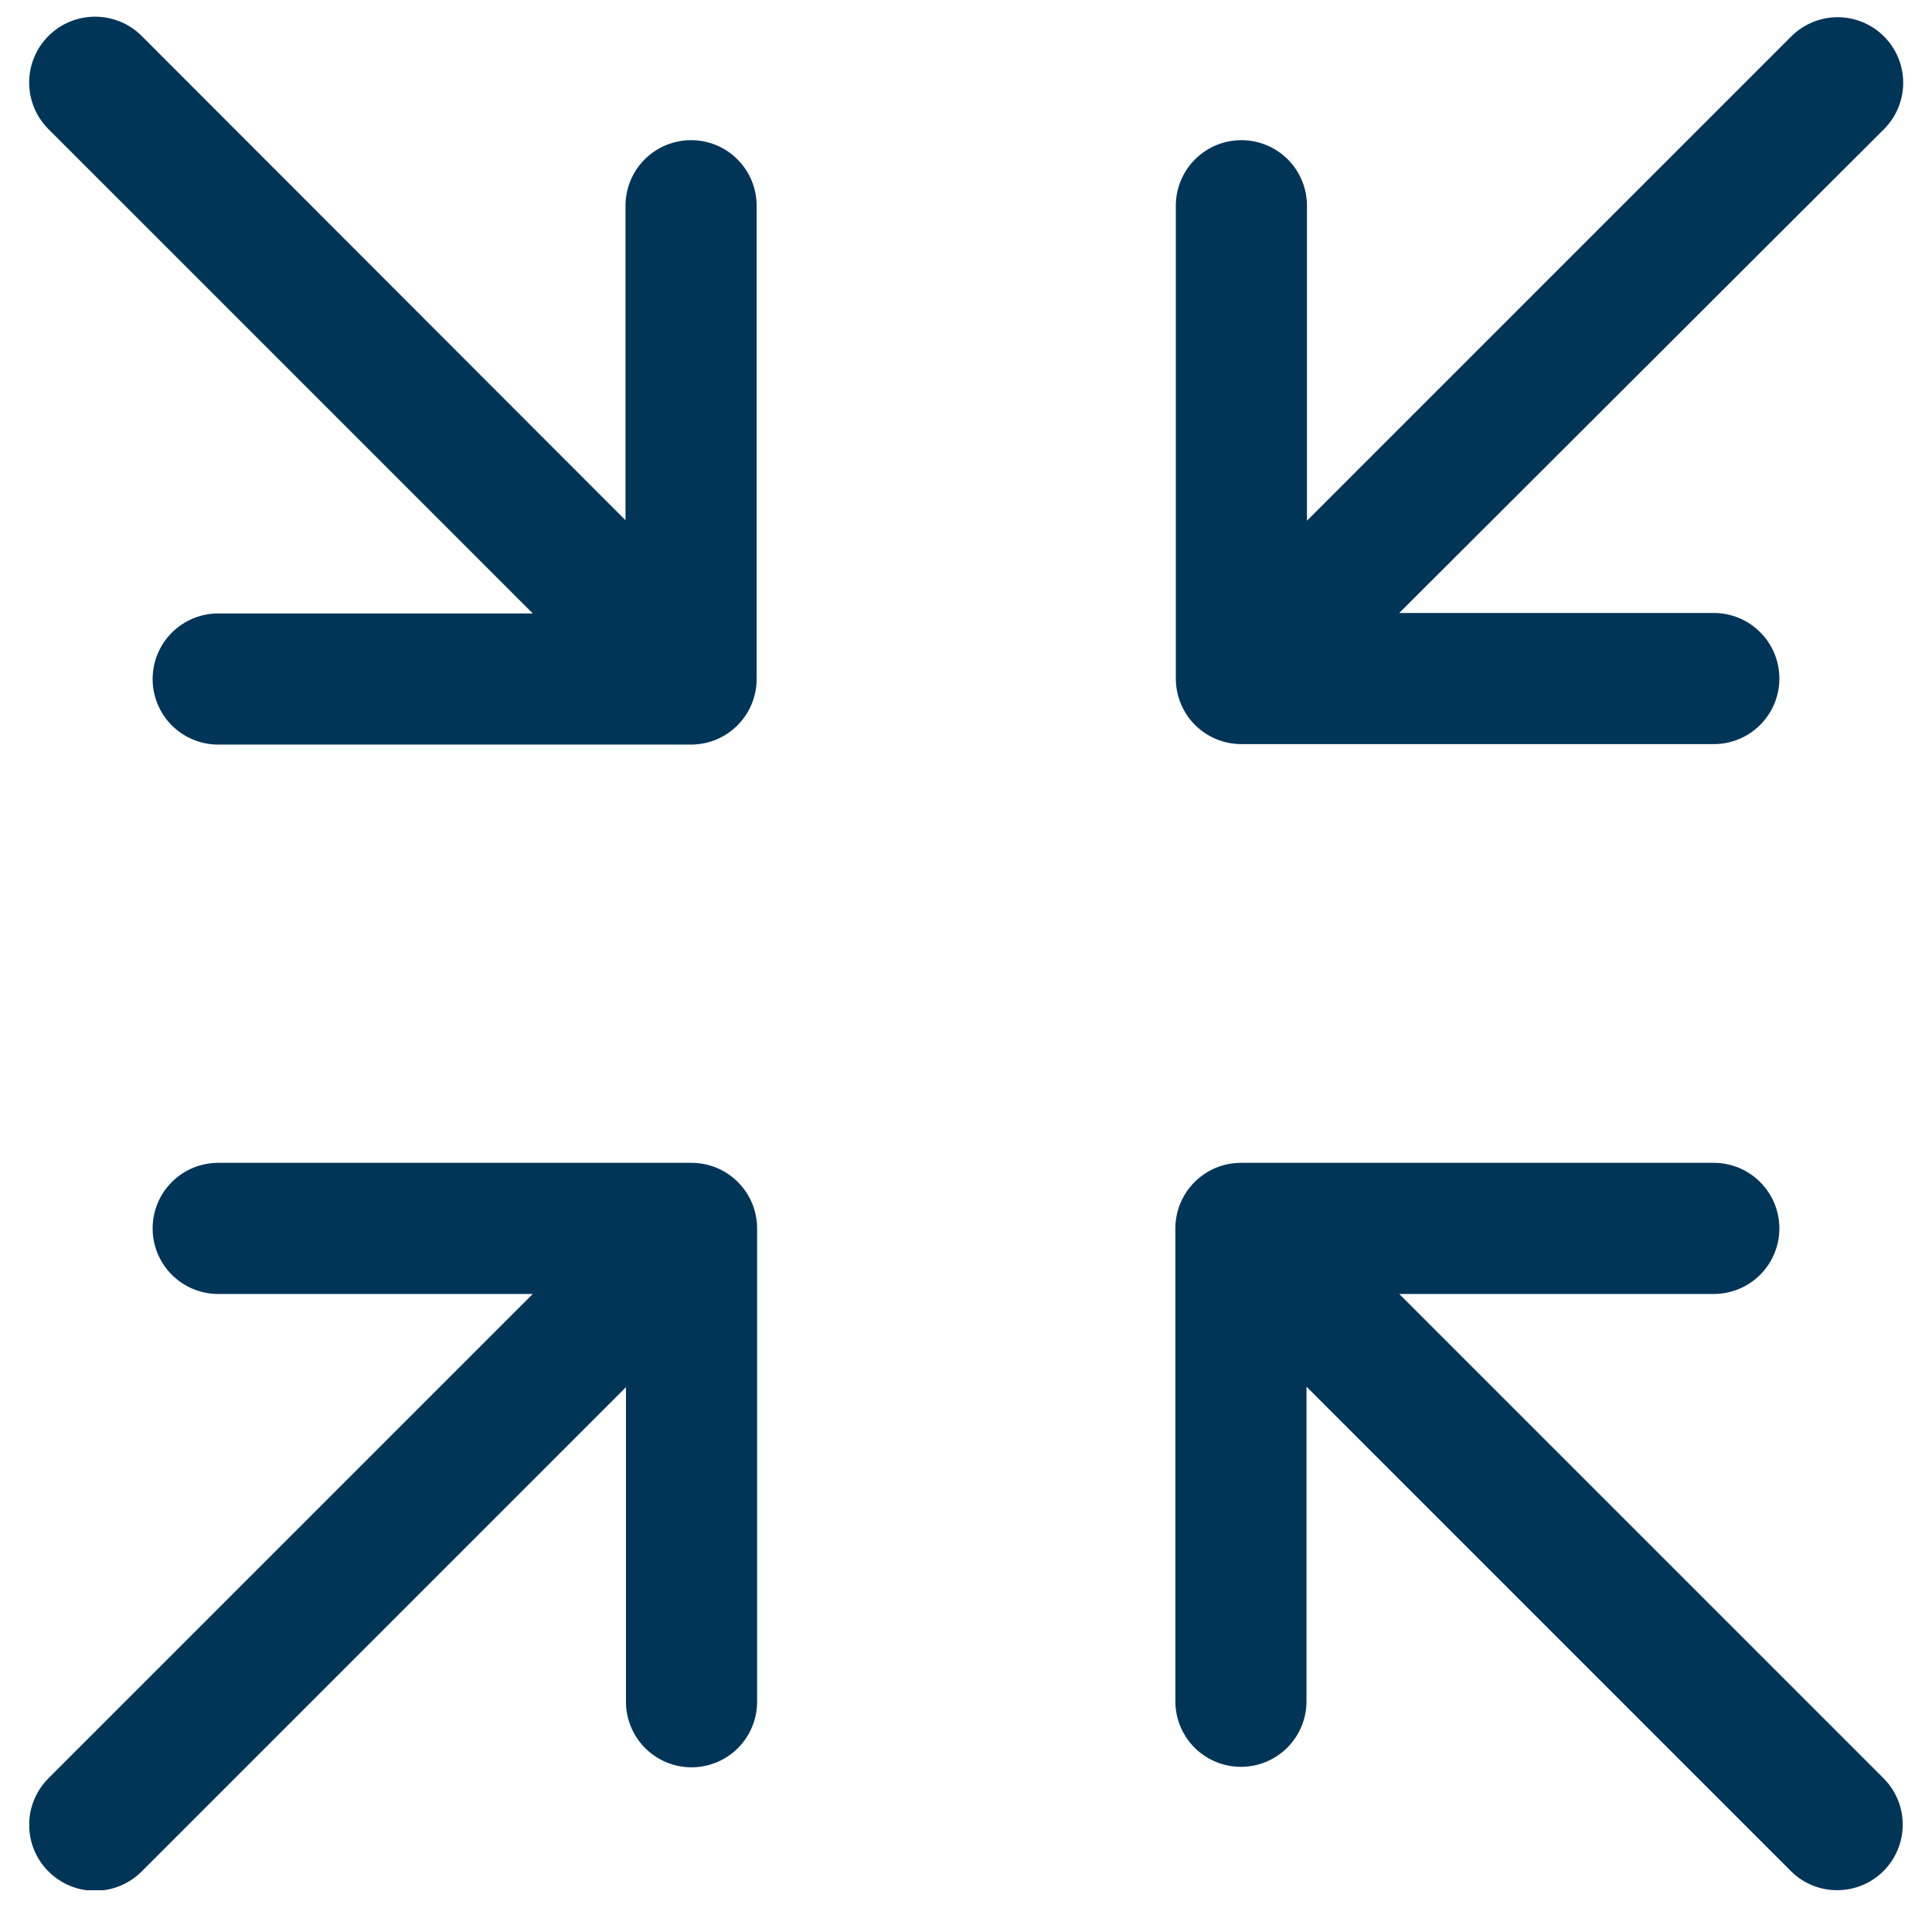 <svg width="33" height="33" viewBox="0 0 33 33" fill="none" xmlns="http://www.w3.org/2000/svg">
<g clip-path="url(#clip0_15_252)">
<path d="M21.196 12.71H29.273C29.57 12.71 29.855 12.592 30.065 12.382C30.275 12.172 30.393 11.887 30.393 11.59C30.393 11.293 30.275 11.008 30.065 10.798C29.855 10.588 29.57 10.47 29.273 10.47H23.9L32.18 2.206C32.39 1.996 32.508 1.711 32.508 1.414C32.508 1.117 32.39 0.832 32.18 0.622C31.97 0.412 31.685 0.294 31.388 0.294C31.091 0.294 30.806 0.412 30.596 0.622L22.324 8.894V3.514C22.324 3.217 22.206 2.932 21.996 2.722C21.786 2.512 21.501 2.394 21.204 2.394C20.907 2.394 20.622 2.512 20.412 2.722C20.202 2.932 20.084 3.217 20.084 3.514V11.59C20.084 11.886 20.201 12.17 20.409 12.38C20.617 12.589 20.9 12.708 21.196 12.71Z" fill="#003558"/>
<path d="M11.804 2.394C11.507 2.394 11.222 2.512 11.012 2.722C10.802 2.932 10.684 3.217 10.684 3.514V8.886L2.42 0.614C2.209 0.403 1.923 0.285 1.624 0.285C1.325 0.285 1.039 0.403 0.828 0.614C0.617 0.825 0.498 1.112 0.498 1.41C0.498 1.709 0.617 1.995 0.828 2.206L9.1 10.478H3.727C3.43 10.478 3.145 10.596 2.935 10.806C2.725 11.017 2.607 11.301 2.607 11.598C2.607 11.895 2.725 12.18 2.935 12.39C3.145 12.6 3.43 12.718 3.727 12.718H11.804C12.101 12.718 12.386 12.6 12.596 12.39C12.806 12.18 12.924 11.895 12.924 11.598V3.514C12.924 3.217 12.806 2.932 12.596 2.722C12.386 2.512 12.101 2.394 11.804 2.394Z" fill="#003558"/>
<path d="M23.9 22.102H29.273C29.57 22.102 29.855 21.984 30.065 21.774C30.275 21.564 30.393 21.279 30.393 20.982C30.393 20.685 30.275 20.401 30.065 20.191C29.855 19.98 29.57 19.862 29.273 19.862H21.196C20.899 19.862 20.614 19.98 20.404 20.191C20.194 20.401 20.076 20.685 20.076 20.982V29.059C20.076 29.356 20.194 29.641 20.404 29.851C20.614 30.061 20.899 30.179 21.196 30.179C21.493 30.179 21.778 30.061 21.988 29.851C22.198 29.641 22.316 29.356 22.316 29.059V23.686L30.588 31.958C30.798 32.169 31.083 32.286 31.38 32.286C31.677 32.286 31.962 32.169 32.172 31.958C32.382 31.748 32.5 31.463 32.5 31.166C32.5 30.869 32.382 30.584 32.172 30.374L23.9 22.102Z" fill="#003558"/>
<path d="M11.804 19.862H3.727C3.43 19.862 3.145 19.98 2.935 20.19C2.725 20.4 2.607 20.685 2.607 20.982C2.607 21.279 2.725 21.564 2.935 21.774C3.145 21.984 3.43 22.102 3.727 22.102H9.1L0.828 30.374C0.617 30.585 0.498 30.872 0.498 31.17C0.498 31.469 0.617 31.755 0.828 31.966C1.039 32.177 1.325 32.296 1.624 32.296C1.923 32.296 2.209 32.177 2.42 31.966L10.692 23.694V29.067C10.692 29.364 10.81 29.649 11.02 29.859C11.23 30.069 11.515 30.187 11.812 30.187C12.109 30.187 12.394 30.069 12.604 29.859C12.814 29.649 12.932 29.364 12.932 29.067V20.982C12.932 20.835 12.903 20.688 12.846 20.552C12.789 20.416 12.706 20.292 12.601 20.188C12.496 20.083 12.372 20.001 12.235 19.945C12.098 19.89 11.952 19.861 11.804 19.862Z" fill="#003558"/>
</g>
<defs>
<clipPath id="clip0_15_252">
<rect width="32" height="32" fill="white" transform="translate(0.5 0.286)"/>
</clipPath>
</defs>
</svg>

